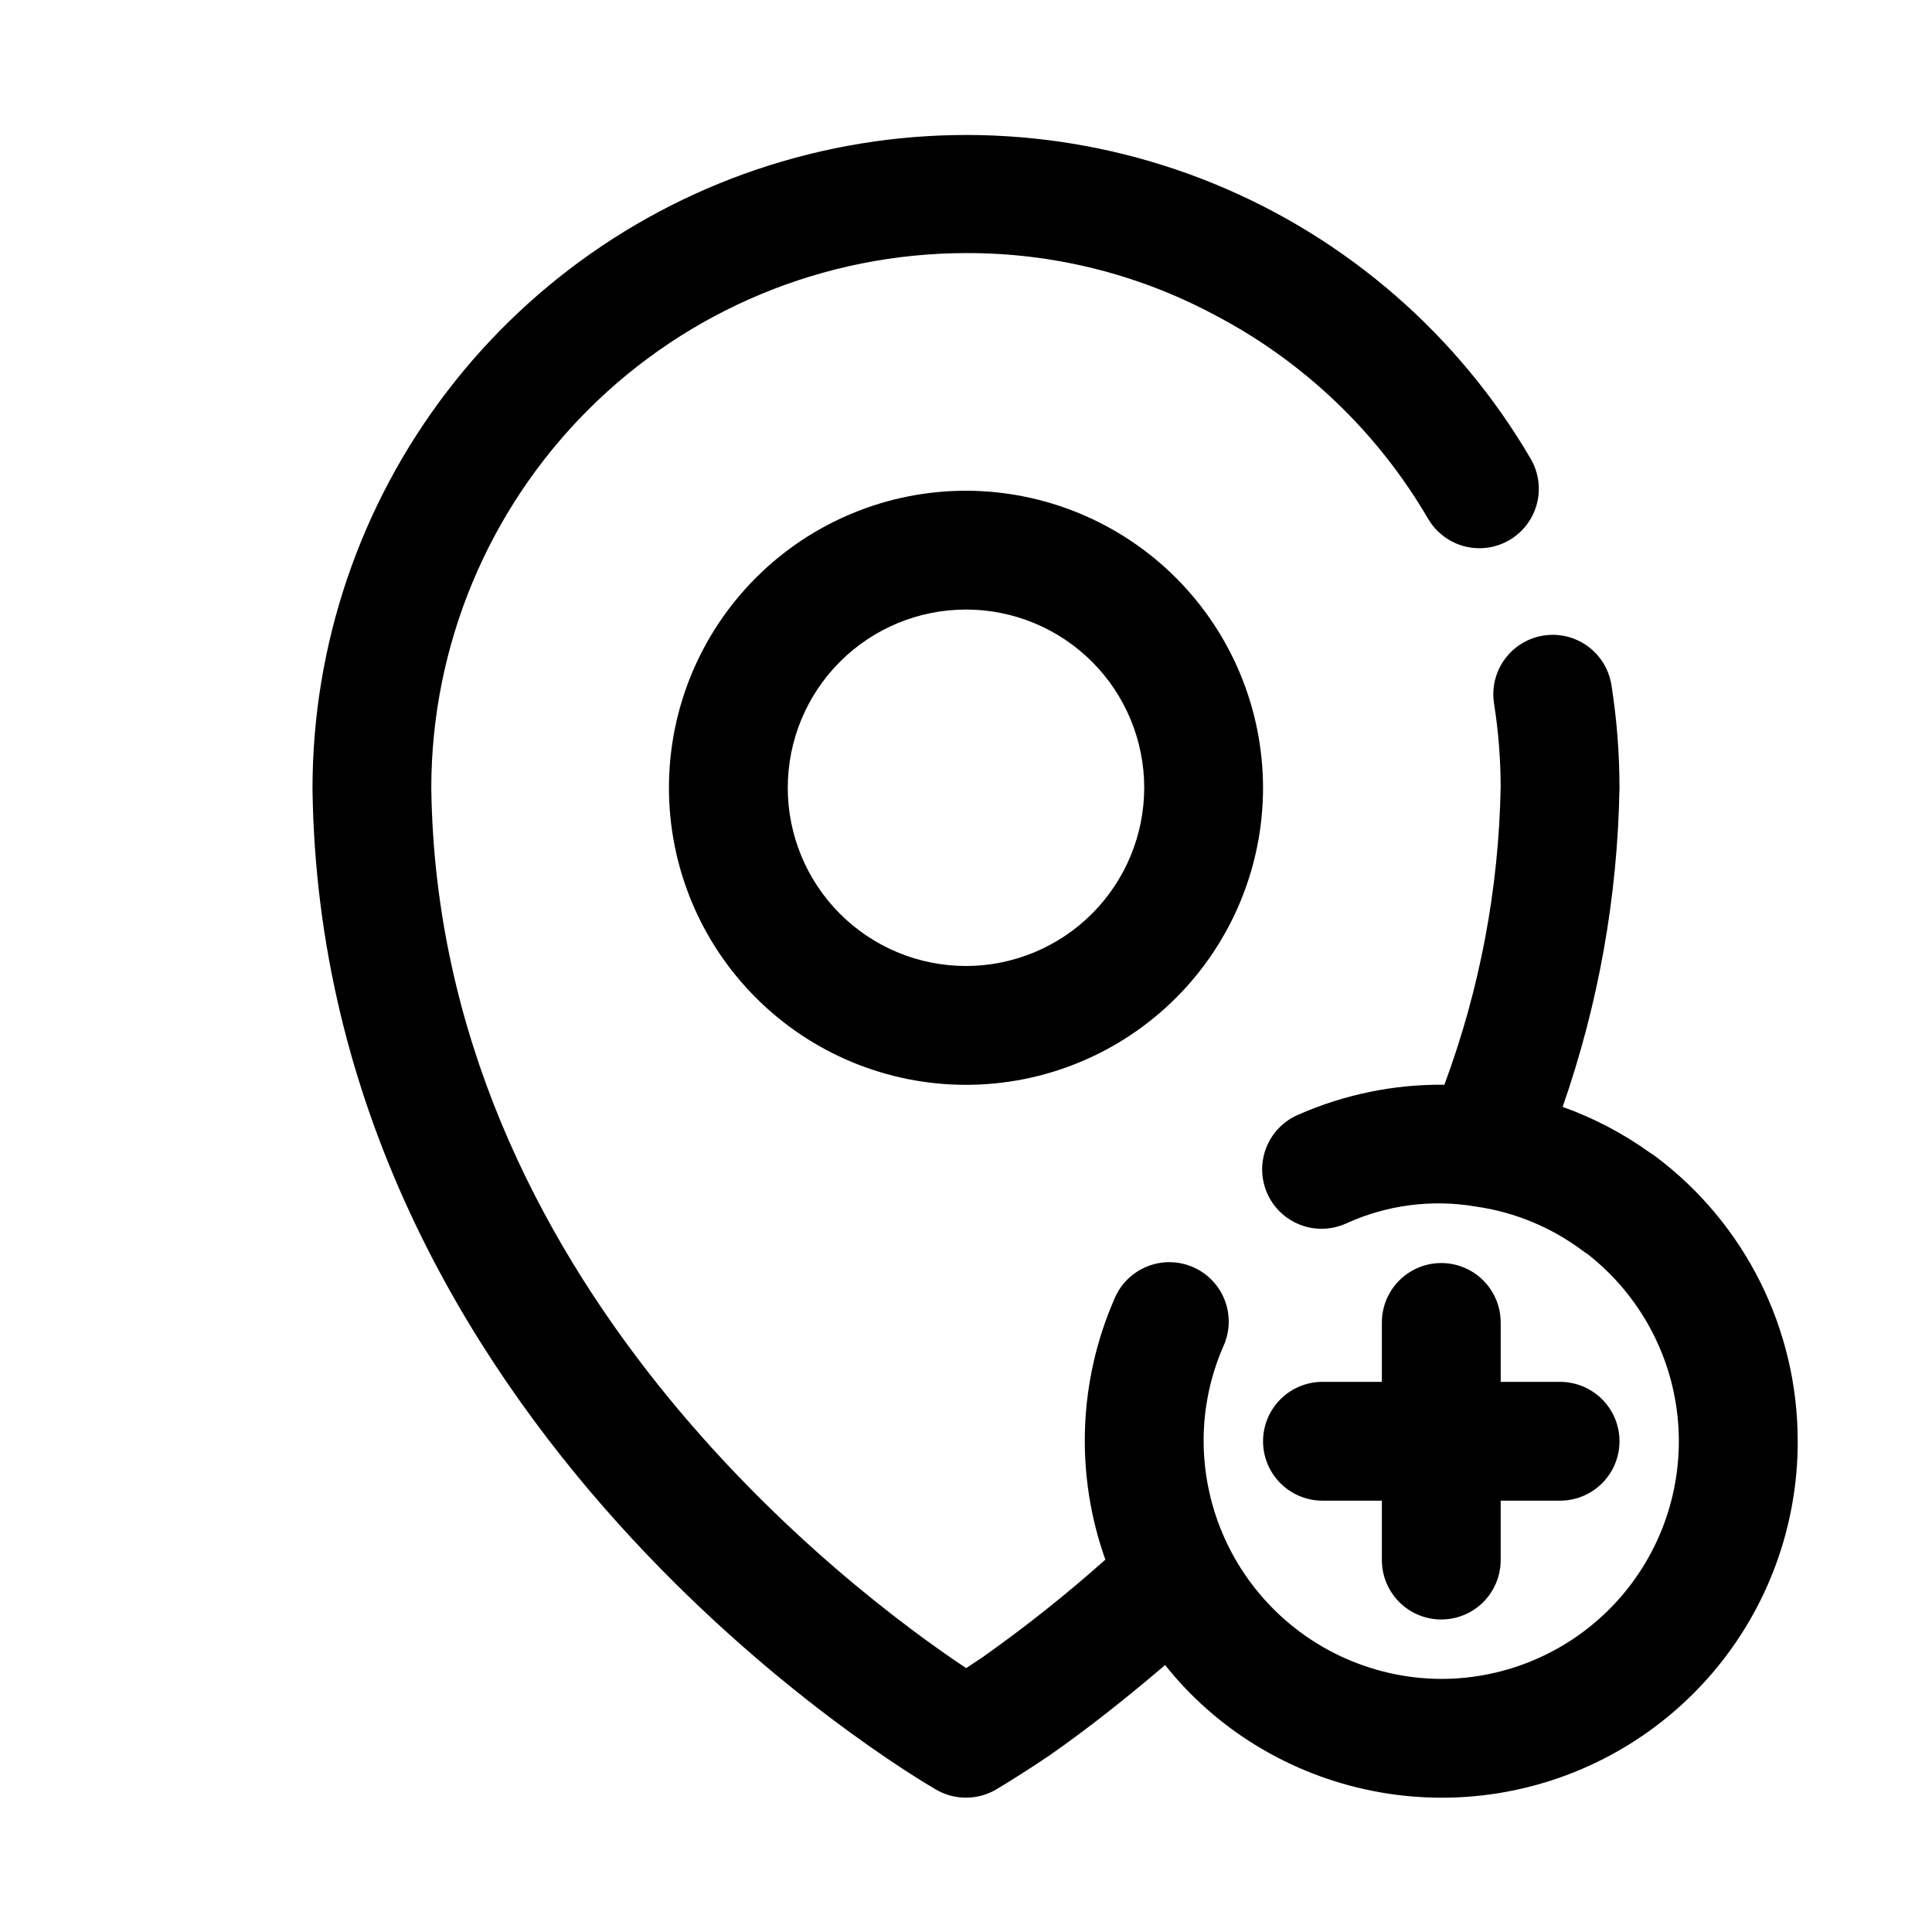 <?xml version="1.0" encoding="UTF-8"?>
<!-- Uploaded to: SVG Repo, www.svgrepo.com, Generator: SVG Repo Mixer Tools -->
<svg fill="#000000" width="800px" height="800px" version="1.1" viewBox="144 144 512 512" xmlns="http://www.w3.org/2000/svg">
 <path d="m400 274.05c-20.879 0-40.902 8.293-55.664 23.055-14.766 14.766-23.059 34.785-23.059 55.664s8.293 40.902 23.059 55.664c14.762 14.762 34.785 23.059 55.664 23.059 20.875 0 40.898-8.297 55.664-23.059 14.762-14.762 23.055-34.785 23.055-55.664-0.023-20.871-8.328-40.879-23.082-55.637-14.758-14.758-34.77-23.059-55.637-23.082zm0 125.95c-12.527 0-24.543-4.977-33.398-13.836-8.859-8.855-13.836-20.871-13.836-33.398s4.977-24.539 13.836-33.398c8.855-8.855 20.871-13.832 33.398-13.832 12.523 0 24.539 4.977 33.398 13.832 8.855 8.859 13.832 20.871 13.832 33.398-0.012 12.523-4.996 24.527-13.848 33.383-8.855 8.855-20.863 13.836-33.383 13.852zm220.42 125.95-0.004-0.004c0.035 22.457-7.945 44.191-22.504 61.289-14.559 17.098-34.738 28.441-56.914 31.992-22.172 3.547-44.887-0.93-64.055-12.629-9.246-5.641-17.43-12.863-24.18-21.34-9.871 8.41-20.027 16.547-30.688 23.98-8.957 6.019-14.168 9.039-14.168 9.039v0.004c-4.875 2.82-10.887 2.828-15.773 0.023-6.656-3.836-163.18-96-165.32-265.34 0.016-38.055 12.559-75.043 35.691-105.26 23.133-30.215 55.574-51.973 92.305-61.914 36.734-9.945 75.719-7.516 110.93 6.906 35.215 14.422 64.703 40.039 83.91 72.891 2.84 4.856 2.875 10.859 0.09 15.746-2.785 4.891-7.969 7.918-13.594 7.953-5.625 0.031-10.84-2.941-13.68-7.797-13.473-23.109-33.23-41.918-56.977-54.238-20.164-10.707-42.66-16.266-65.492-16.18-37.57 0.043-73.586 14.984-100.15 41.547-26.566 26.566-41.508 62.582-41.551 100.15 1.652 130.95 111.21 212.97 141.74 233.3 1.285-0.832 2.695-1.766 4.238-2.809v0.004c11.363-8.027 22.27-16.691 32.66-25.945-8.035-22.527-7.164-47.273 2.434-69.18 1.633-3.891 4.754-6.961 8.672-8.523 3.914-1.566 8.293-1.496 12.156 0.195s6.887 4.859 8.391 8.797c1.508 3.938 1.371 8.316-0.375 12.152-3.477 7.945-5.262 16.523-5.242 25.191 0.062 16.684 6.719 32.664 18.516 44.461 11.793 11.797 27.777 18.453 44.457 18.516 17.586 0 34.367-7.356 46.289-20.281 11.918-12.93 17.891-30.25 16.473-47.777-1.418-17.523-10.102-33.66-23.945-44.5-0.422-0.25-0.828-0.527-1.215-0.824-8.305-6.25-18.051-10.305-28.34-11.785-11.672-2.012-23.676-0.457-34.449 4.461-3.84 1.746-8.215 1.883-12.152 0.375-3.941-1.504-7.109-4.527-8.801-8.391-1.688-3.863-1.758-8.242-0.195-12.156 1.566-3.918 4.637-7.039 8.523-8.672 12.172-5.356 25.348-8.055 38.645-7.91 9.387-25.273 14.43-51.949 14.914-78.906-0.008-7.406-0.594-14.801-1.754-22.117-0.879-5.555 1.27-11.16 5.641-14.703 4.371-3.539 10.301-4.481 15.551-2.465 5.254 2.012 9.031 6.676 9.914 12.234 1.422 9.016 2.137 18.129 2.137 27.258-0.484 28.812-5.57 57.363-15.066 84.57 8.211 2.93 15.977 6.996 23.062 12.078 0.531 0.312 1.043 0.656 1.535 1.031 23.762 17.824 37.73 45.801 37.699 75.504zm-78.719-31.488v15.742h15.742-0.004c5.625 0 10.824 3 13.637 7.871s2.812 10.875 0 15.746c-2.812 4.871-8.012 7.871-13.637 7.871h-15.742v15.742c0 5.625-3 10.824-7.871 13.637-4.871 2.812-10.875 2.812-15.746 0s-7.871-8.012-7.871-13.637v-15.742h-15.746c-5.621 0-10.82-3-13.633-7.871-2.812-4.871-2.812-10.875 0-15.746s8.012-7.871 13.633-7.871h15.742l0.004-15.746c0-5.621 3-10.82 7.871-13.633s10.875-2.812 15.746 0c4.871 2.812 7.871 8.012 7.871 13.633z"/>
</svg>